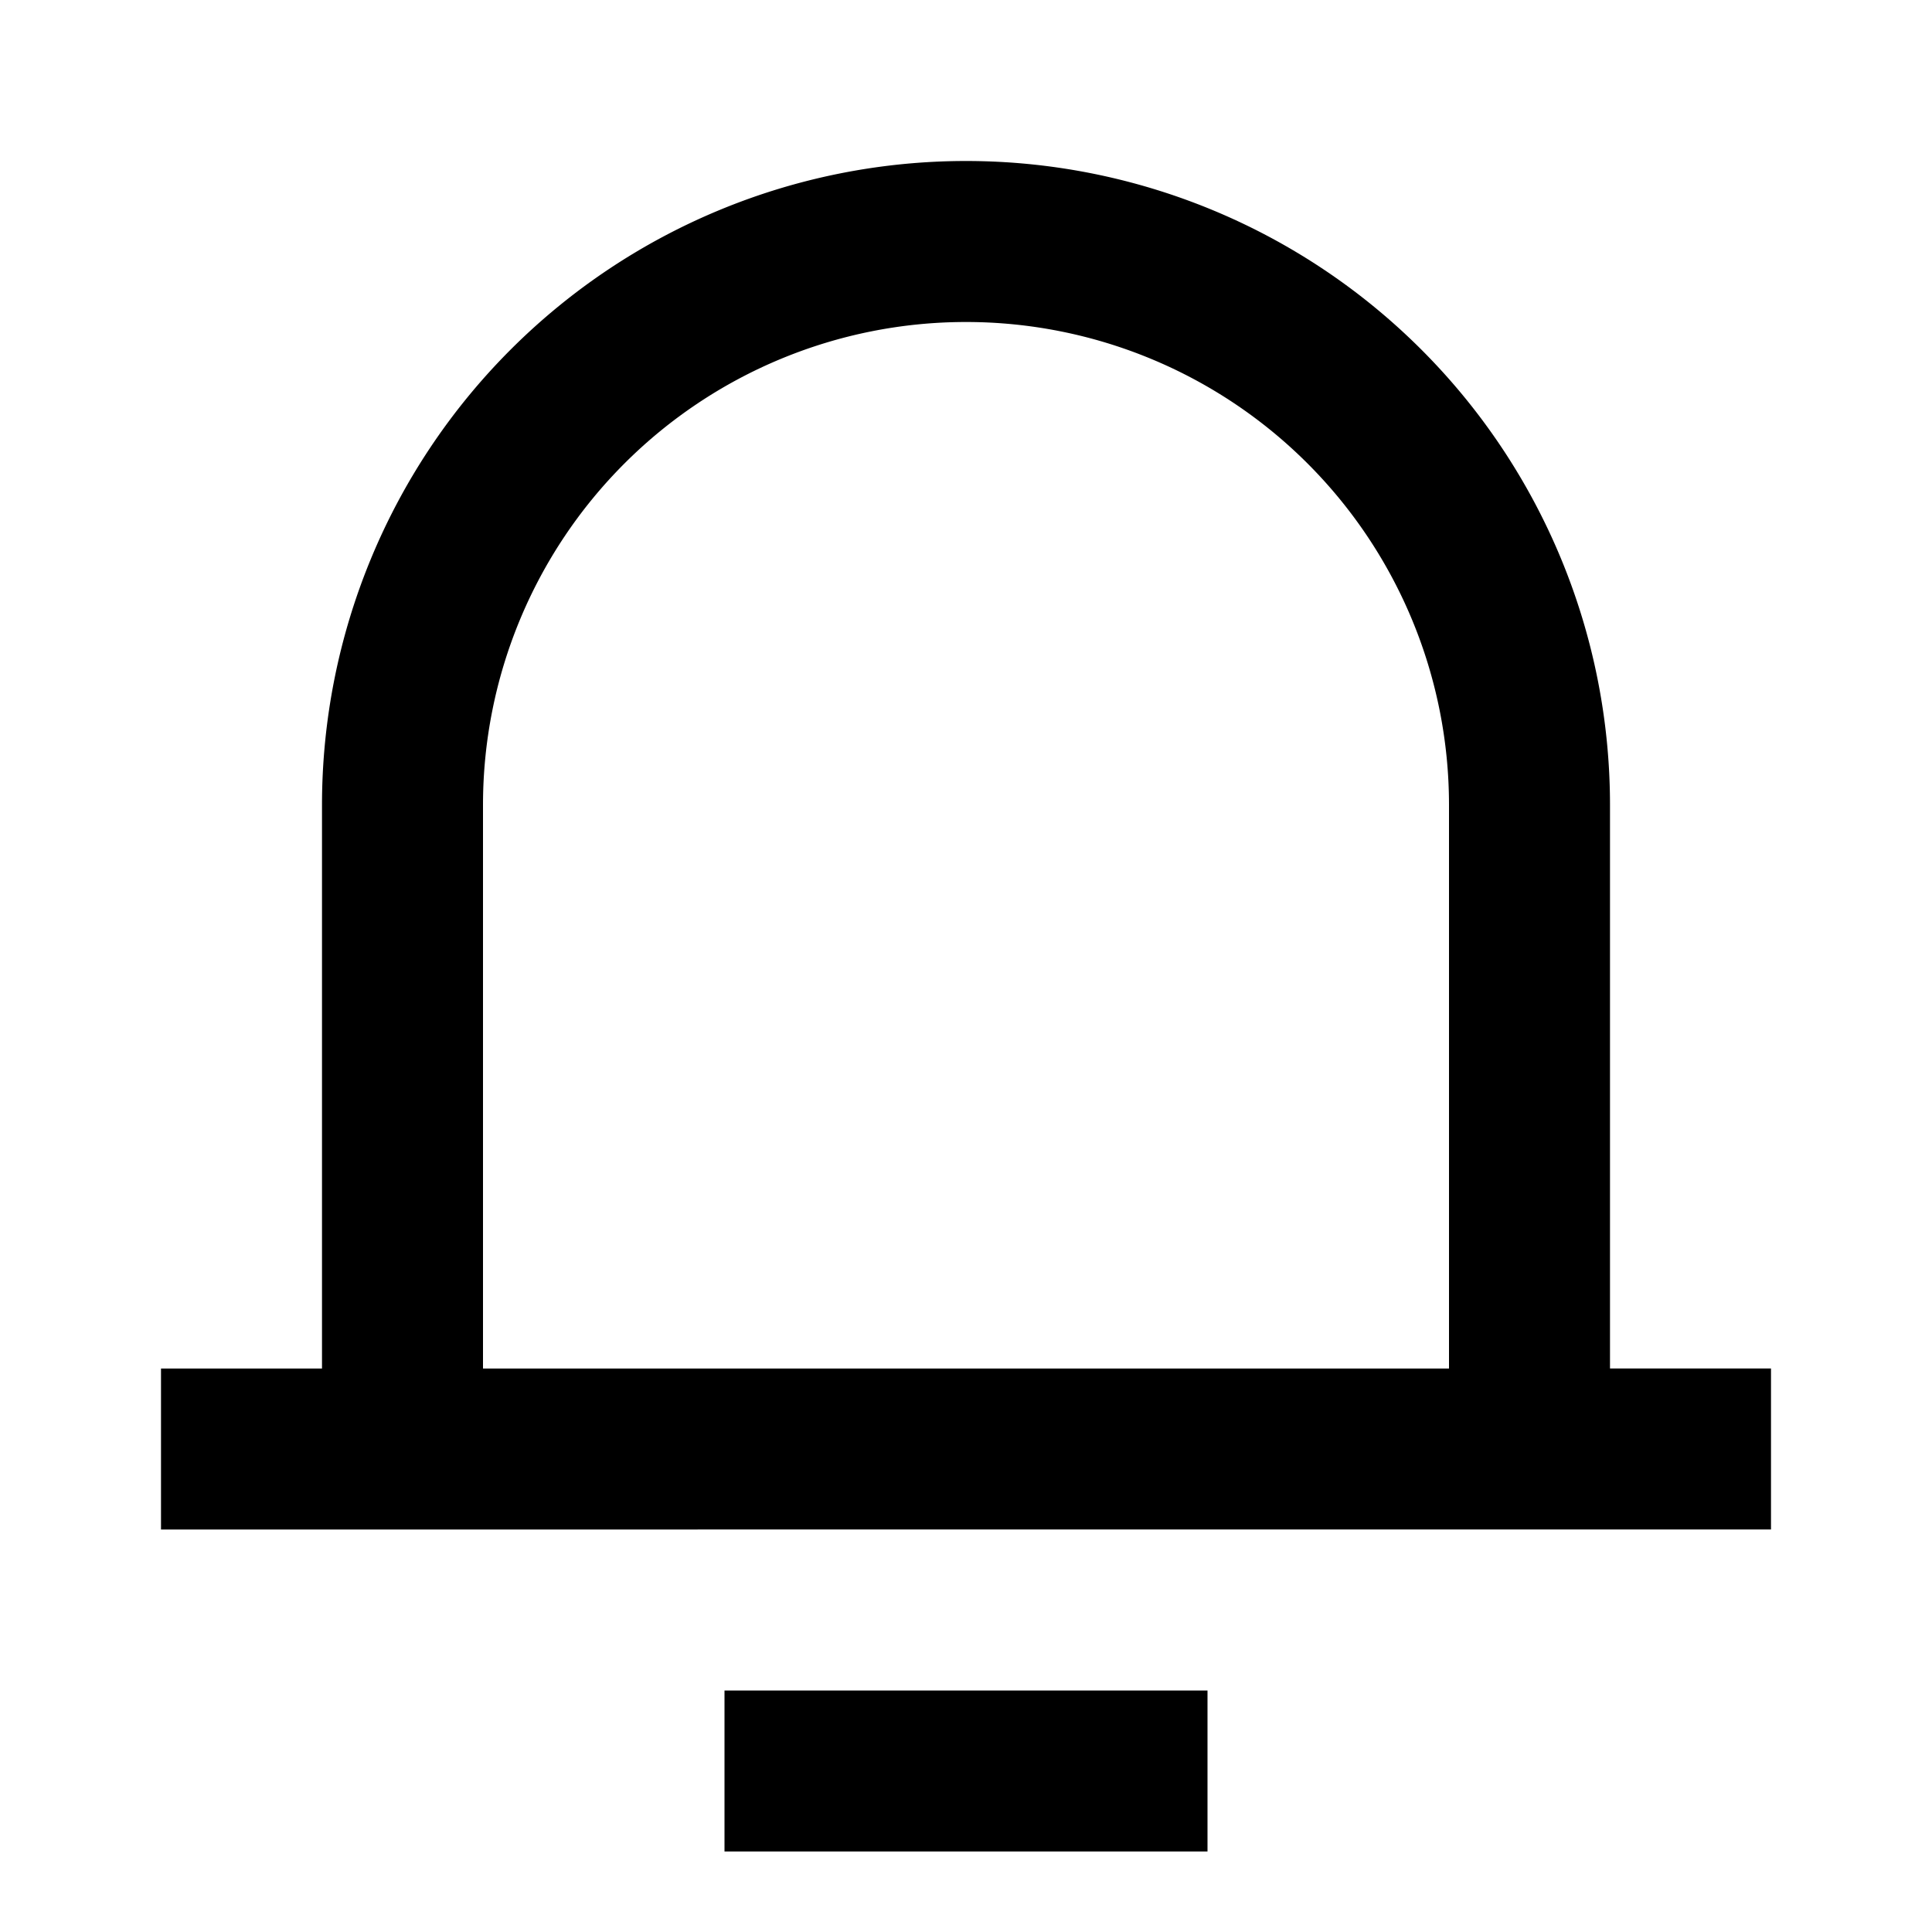 <svg xmlns="http://www.w3.org/2000/svg" width="24" height="24" viewBox="0 0 24 24" role="img" aria-labelledby="a4gcjtvbhvh6eh4ee8qmpi1l37goznso" class="crayons-icon"><title id="a4gcjtvbhvh6eh4ee8qmpi1l37goznso">Notifications</title>
    <path d="M20 17h2v2H2v-2h2v-7a8 8 0 1116 0v7zm-2 0v-7a6 6 0 10-12 0v7h12zm-9 4h6v2H9v-2z"></path>
</svg>